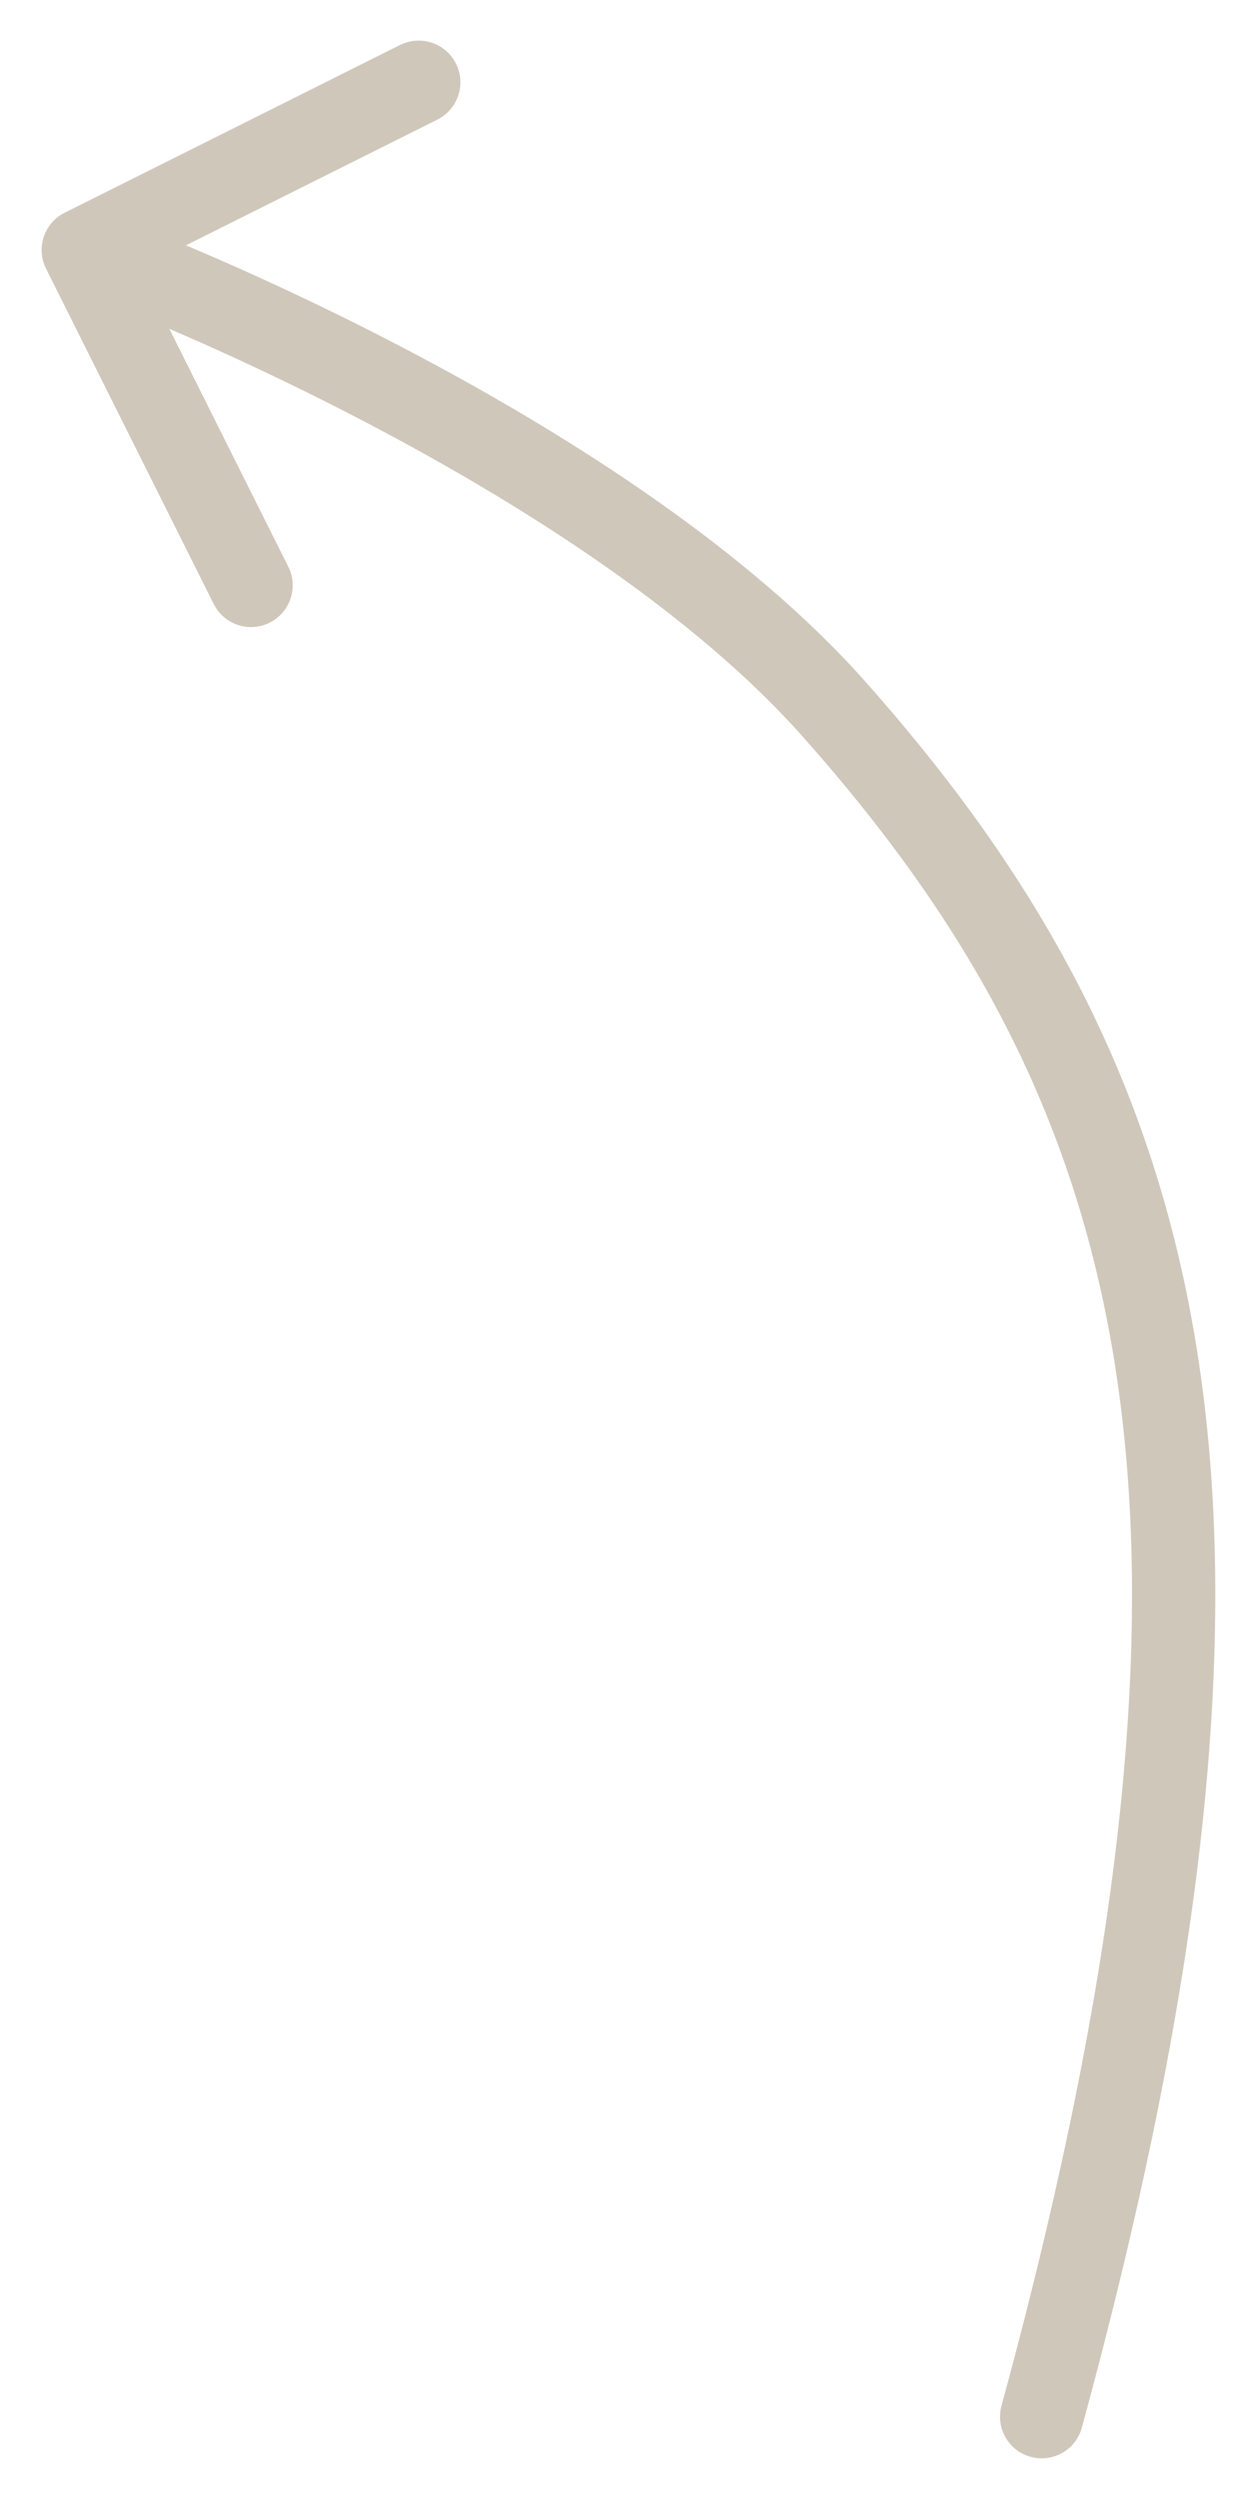 <?xml version="1.0" encoding="UTF-8"?> <svg xmlns="http://www.w3.org/2000/svg" width="15" height="30" viewBox="0 0 15 30" fill="none"> <path d="M12.018 28.868C11.945 29.135 12.102 29.41 12.368 29.482C12.635 29.555 12.91 29.398 12.982 29.132L12.018 28.868ZM10 8.5L9.626 8.832L9.626 8.832L10 8.5ZM0.776 2.553C0.529 2.676 0.429 2.977 0.553 3.224L2.565 7.249C2.689 7.495 2.989 7.596 3.236 7.472C3.483 7.349 3.583 7.048 3.46 6.801L1.671 3.224L5.249 1.435C5.495 1.311 5.596 1.011 5.472 0.764C5.349 0.517 5.048 0.417 4.801 0.54L0.776 2.553ZM12.982 29.132C14.491 23.599 14.884 19.521 14.369 16.235C13.851 12.93 12.42 10.47 10.374 8.168L9.626 8.832C11.58 11.03 12.899 13.32 13.381 16.39C13.866 19.479 13.509 23.401 12.018 28.868L12.982 29.132ZM10.374 8.168C8.973 6.593 6.872 5.255 5.048 4.284C3.218 3.31 1.612 2.677 1.158 2.526L0.842 3.474C1.237 3.606 2.791 4.216 4.578 5.167C6.372 6.121 8.346 7.392 9.626 8.832L10.374 8.168Z" fill="#CFC7BA"></path> </svg> 